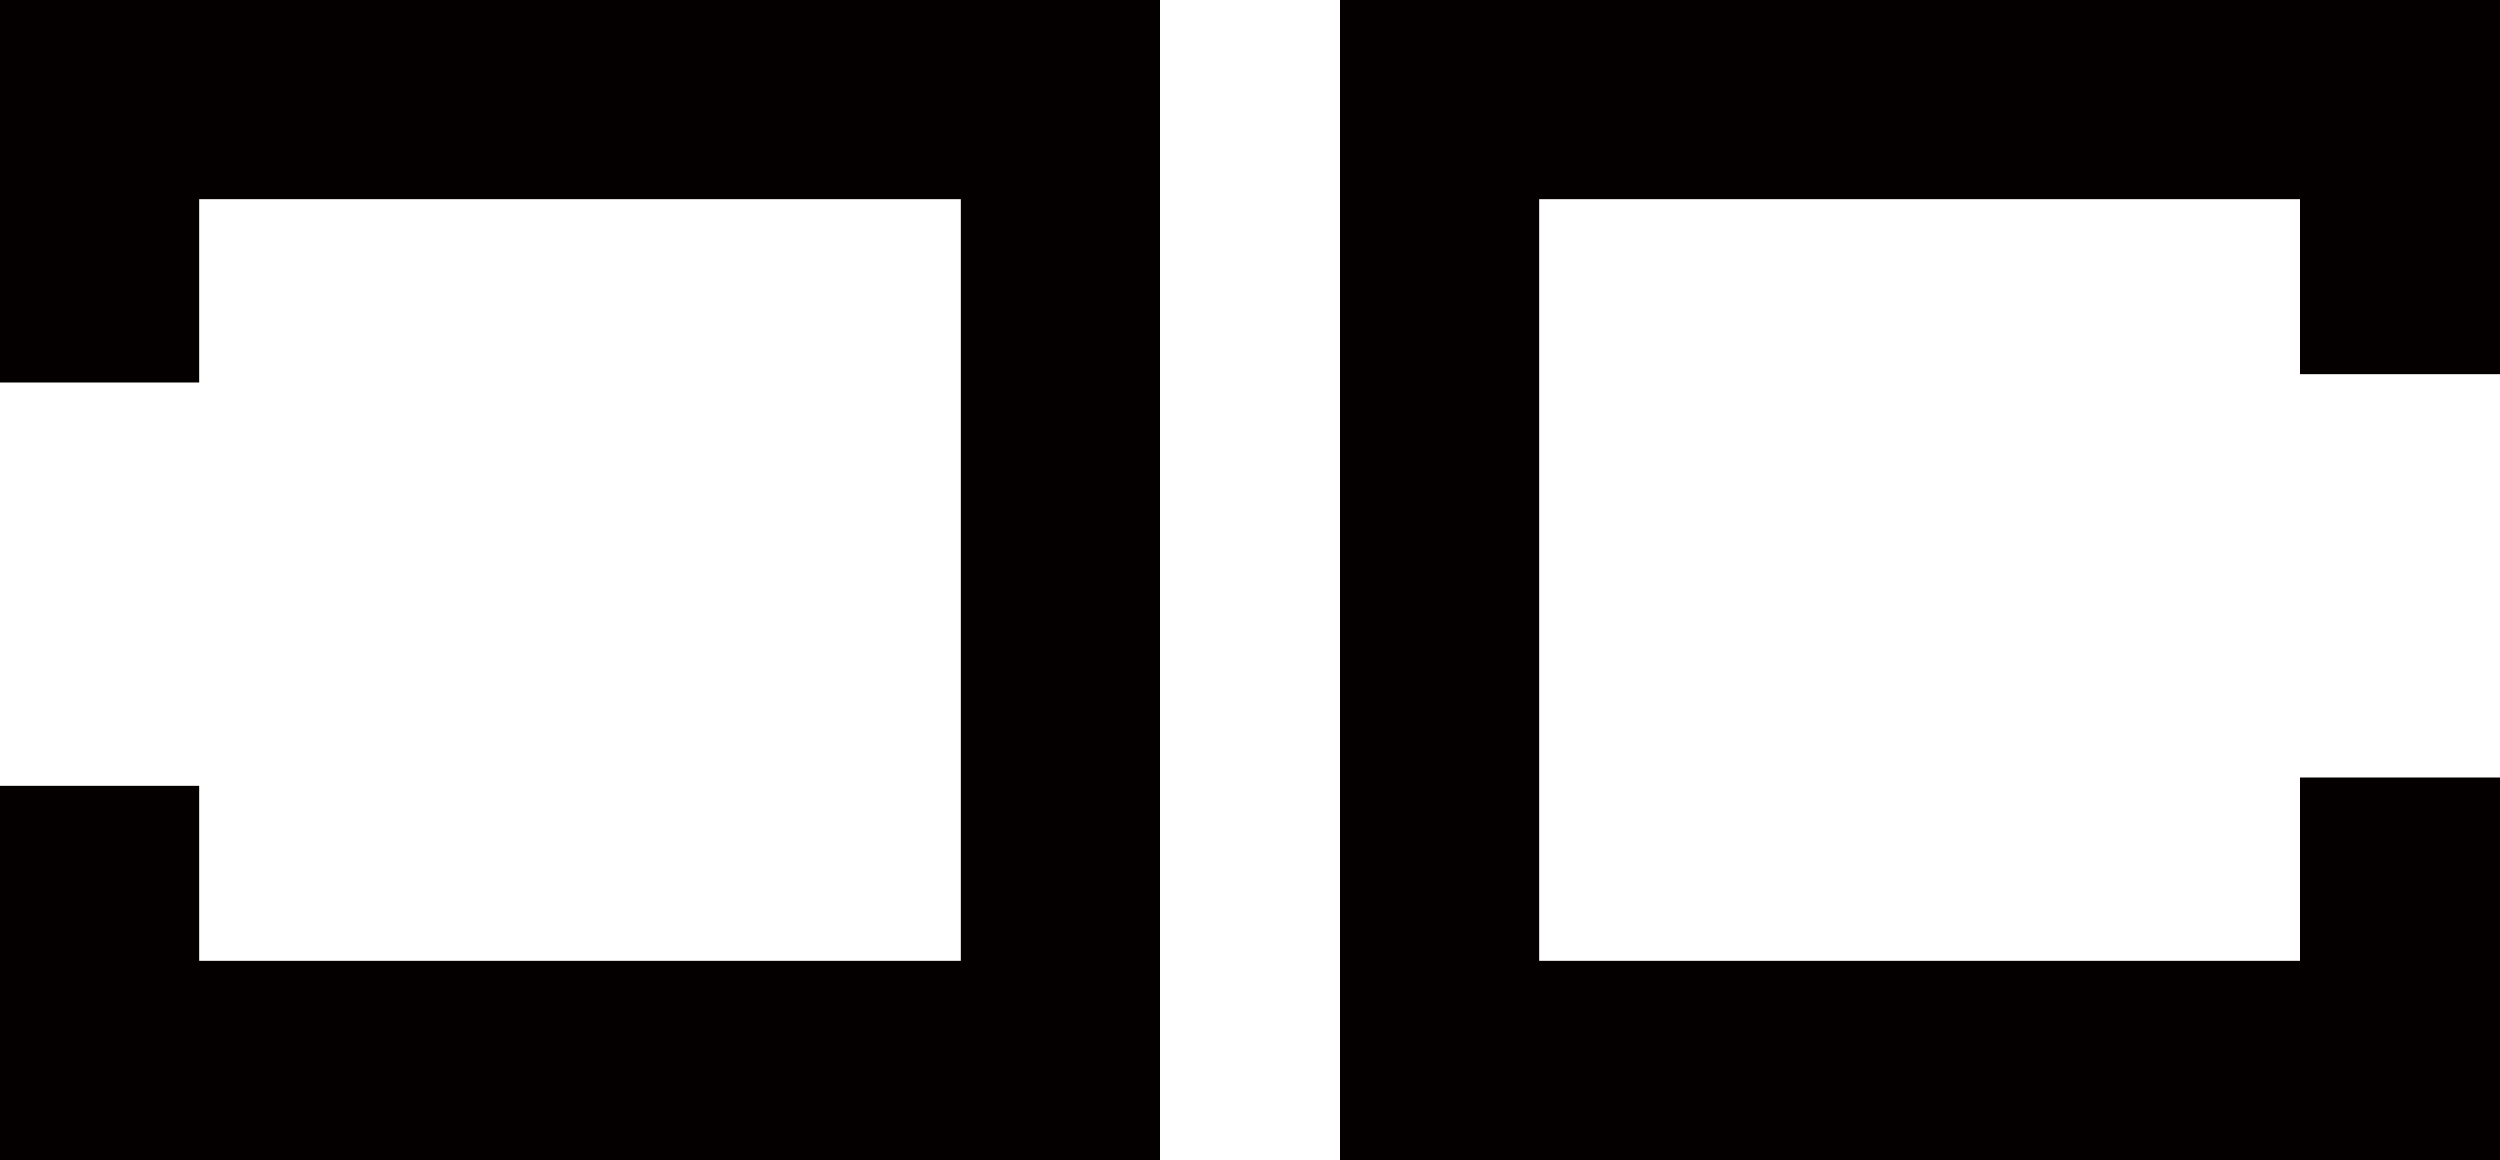 <svg id="logo" xmlns="http://www.w3.org/2000/svg" width="30" height="13.92" viewBox="0 0 30 13.92">
  <defs>
    <style>
      .cls-1 {
        fill: #040000;
      }
    </style>
  </defs>
  <title>logo</title>
  <g>
    <polygon class="cls-1" points="27.6 9.33 27.6 11.53 18.47 11.53 18.47 2.39 27.6 2.39 27.6 4.49 30 4.49 30 0 16.08 0 16.08 13.92 30 13.92 30 9.33 27.6 9.33"/>
    <polygon class="cls-1" points="2.39 4.59 2.39 2.39 11.53 2.39 11.53 11.53 2.39 11.53 2.39 9.43 0 9.43 0 13.92 13.92 13.92 13.92 0 0 0 0 4.59 2.39 4.59"/>
  </g>
</svg>
